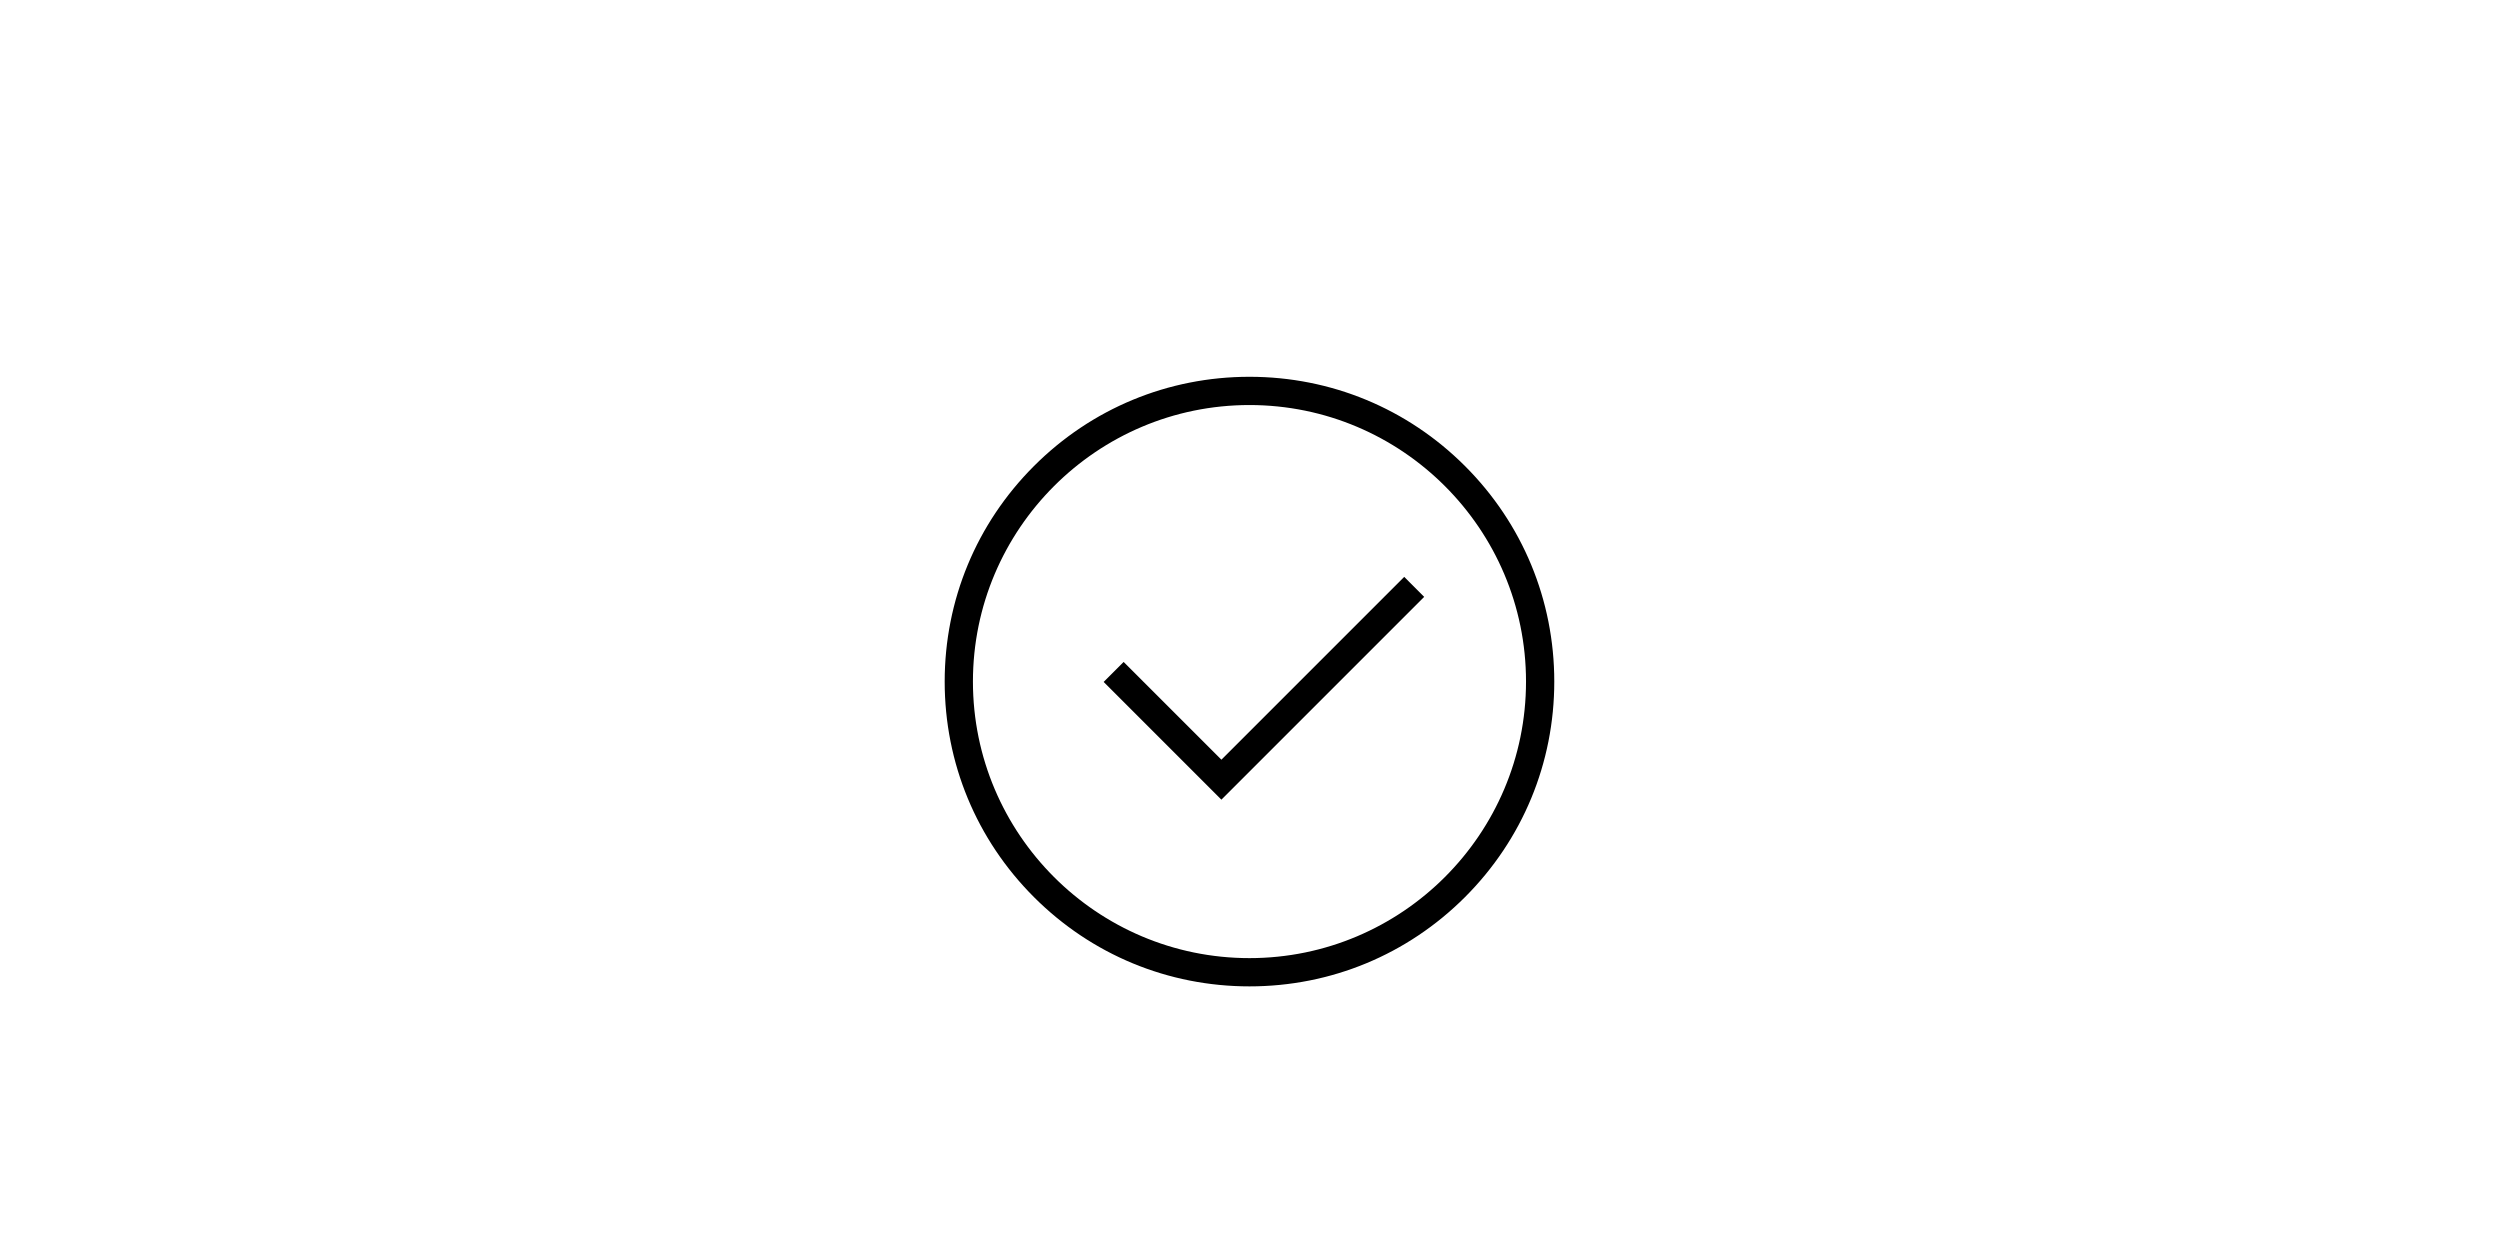 <svg version="1.0" preserveAspectRatio="xMidYMid meet" height="567" viewBox="0 0 850.08 425.25" zoomAndPan="magnify" width="1134" xmlns:xlink="http://www.w3.org/1999/xlink" xmlns="http://www.w3.org/2000/svg"><defs><clipPath id="24266c7e4f"><path clip-rule="nonzero" d="M 321.172 128.184 L 528.555 128.184 L 528.555 335.566 L 321.172 335.566 Z M 321.172 128.184"></path></clipPath></defs><g clip-path="url(#24266c7e4f)"><path fill-rule="nonzero" fill-opacity="1" d="M 424.859 335.566 C 397.16 335.566 371.121 324.781 351.543 305.195 C 331.957 285.609 321.172 259.57 321.172 231.871 C 321.172 204.176 331.957 178.137 351.543 158.551 C 371.125 138.969 397.164 128.184 424.859 128.184 C 452.559 128.184 478.598 138.969 498.184 158.551 C 517.77 178.137 528.555 204.176 528.555 231.871 C 528.555 259.57 517.77 285.609 498.184 305.195 C 478.598 324.781 452.559 335.566 424.859 335.566 Z M 424.859 137.793 C 372.984 137.793 330.781 179.996 330.781 231.871 C 330.781 283.75 372.984 325.953 424.859 325.953 C 476.738 325.953 518.941 283.746 518.941 231.871 C 518.945 179.996 476.738 137.793 424.859 137.793 Z M 424.859 137.793" fill="#000000"></path></g><path fill-rule="nonzero" fill-opacity="1" d="M 415.309 272.047 L 375.254 231.992 L 382.051 225.199 L 415.309 258.449 L 477.504 196.254 L 484.297 203.055 Z M 415.309 272.047" fill="#000000"></path></svg>